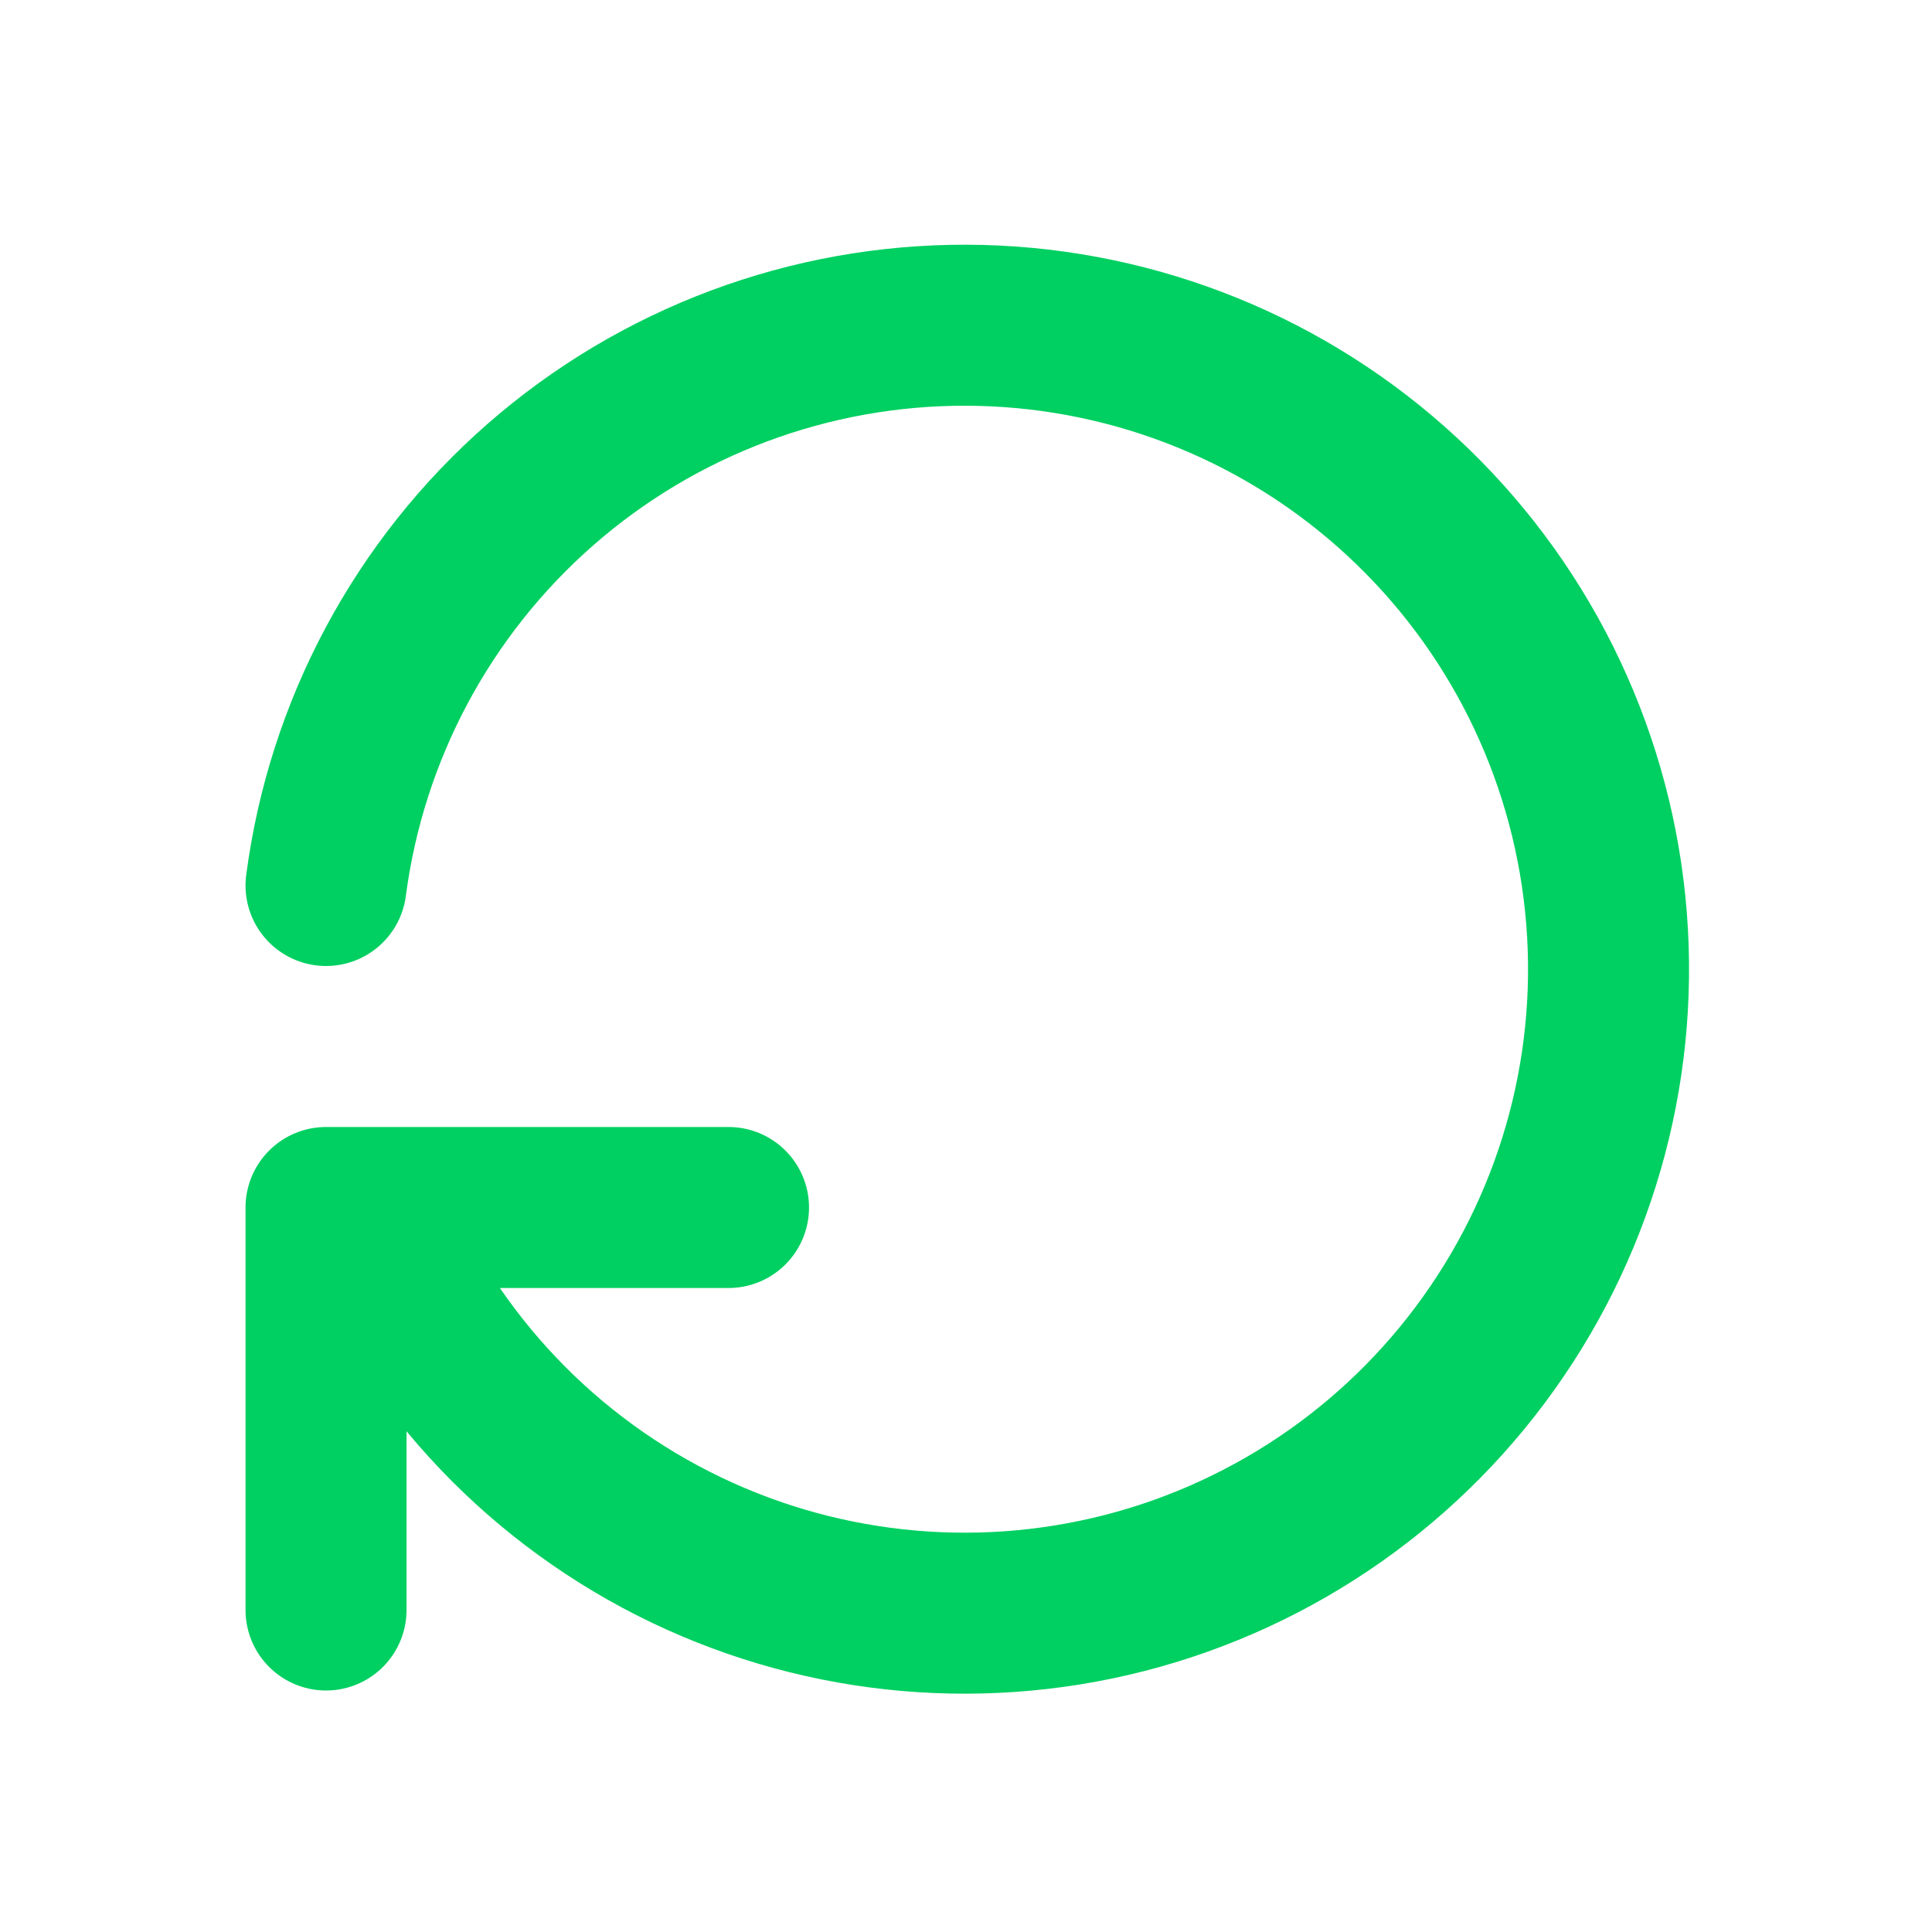 <svg width="24" height="24" viewBox="0 0 24 24" fill="none" xmlns="http://www.w3.org/2000/svg">
<g clip-path="url(#clip0_522_2)">
<path d="M4.05 11C4.303 9.071 5.25 7.3 6.714 6.019C8.179 4.737 10.06 4.034 12.006 4.04C13.952 4.046 15.829 4.76 17.285 6.05C18.742 7.34 19.679 9.117 19.92 11.047C20.162 12.978 19.691 14.931 18.596 16.539C17.502 18.148 15.859 19.303 13.974 19.788C12.09 20.272 10.093 20.053 8.359 19.172C6.624 18.291 5.27 16.808 4.55 15M4.05 20V15H9.05" stroke="#00D061" stroke-width="2" stroke-linecap="round" stroke-linejoin="round"/>
</g>
<defs>
<clipPath id="clip0_522_2">
<rect width="24" height="24" fill="white"/>
</clipPath>
</defs>
</svg>
